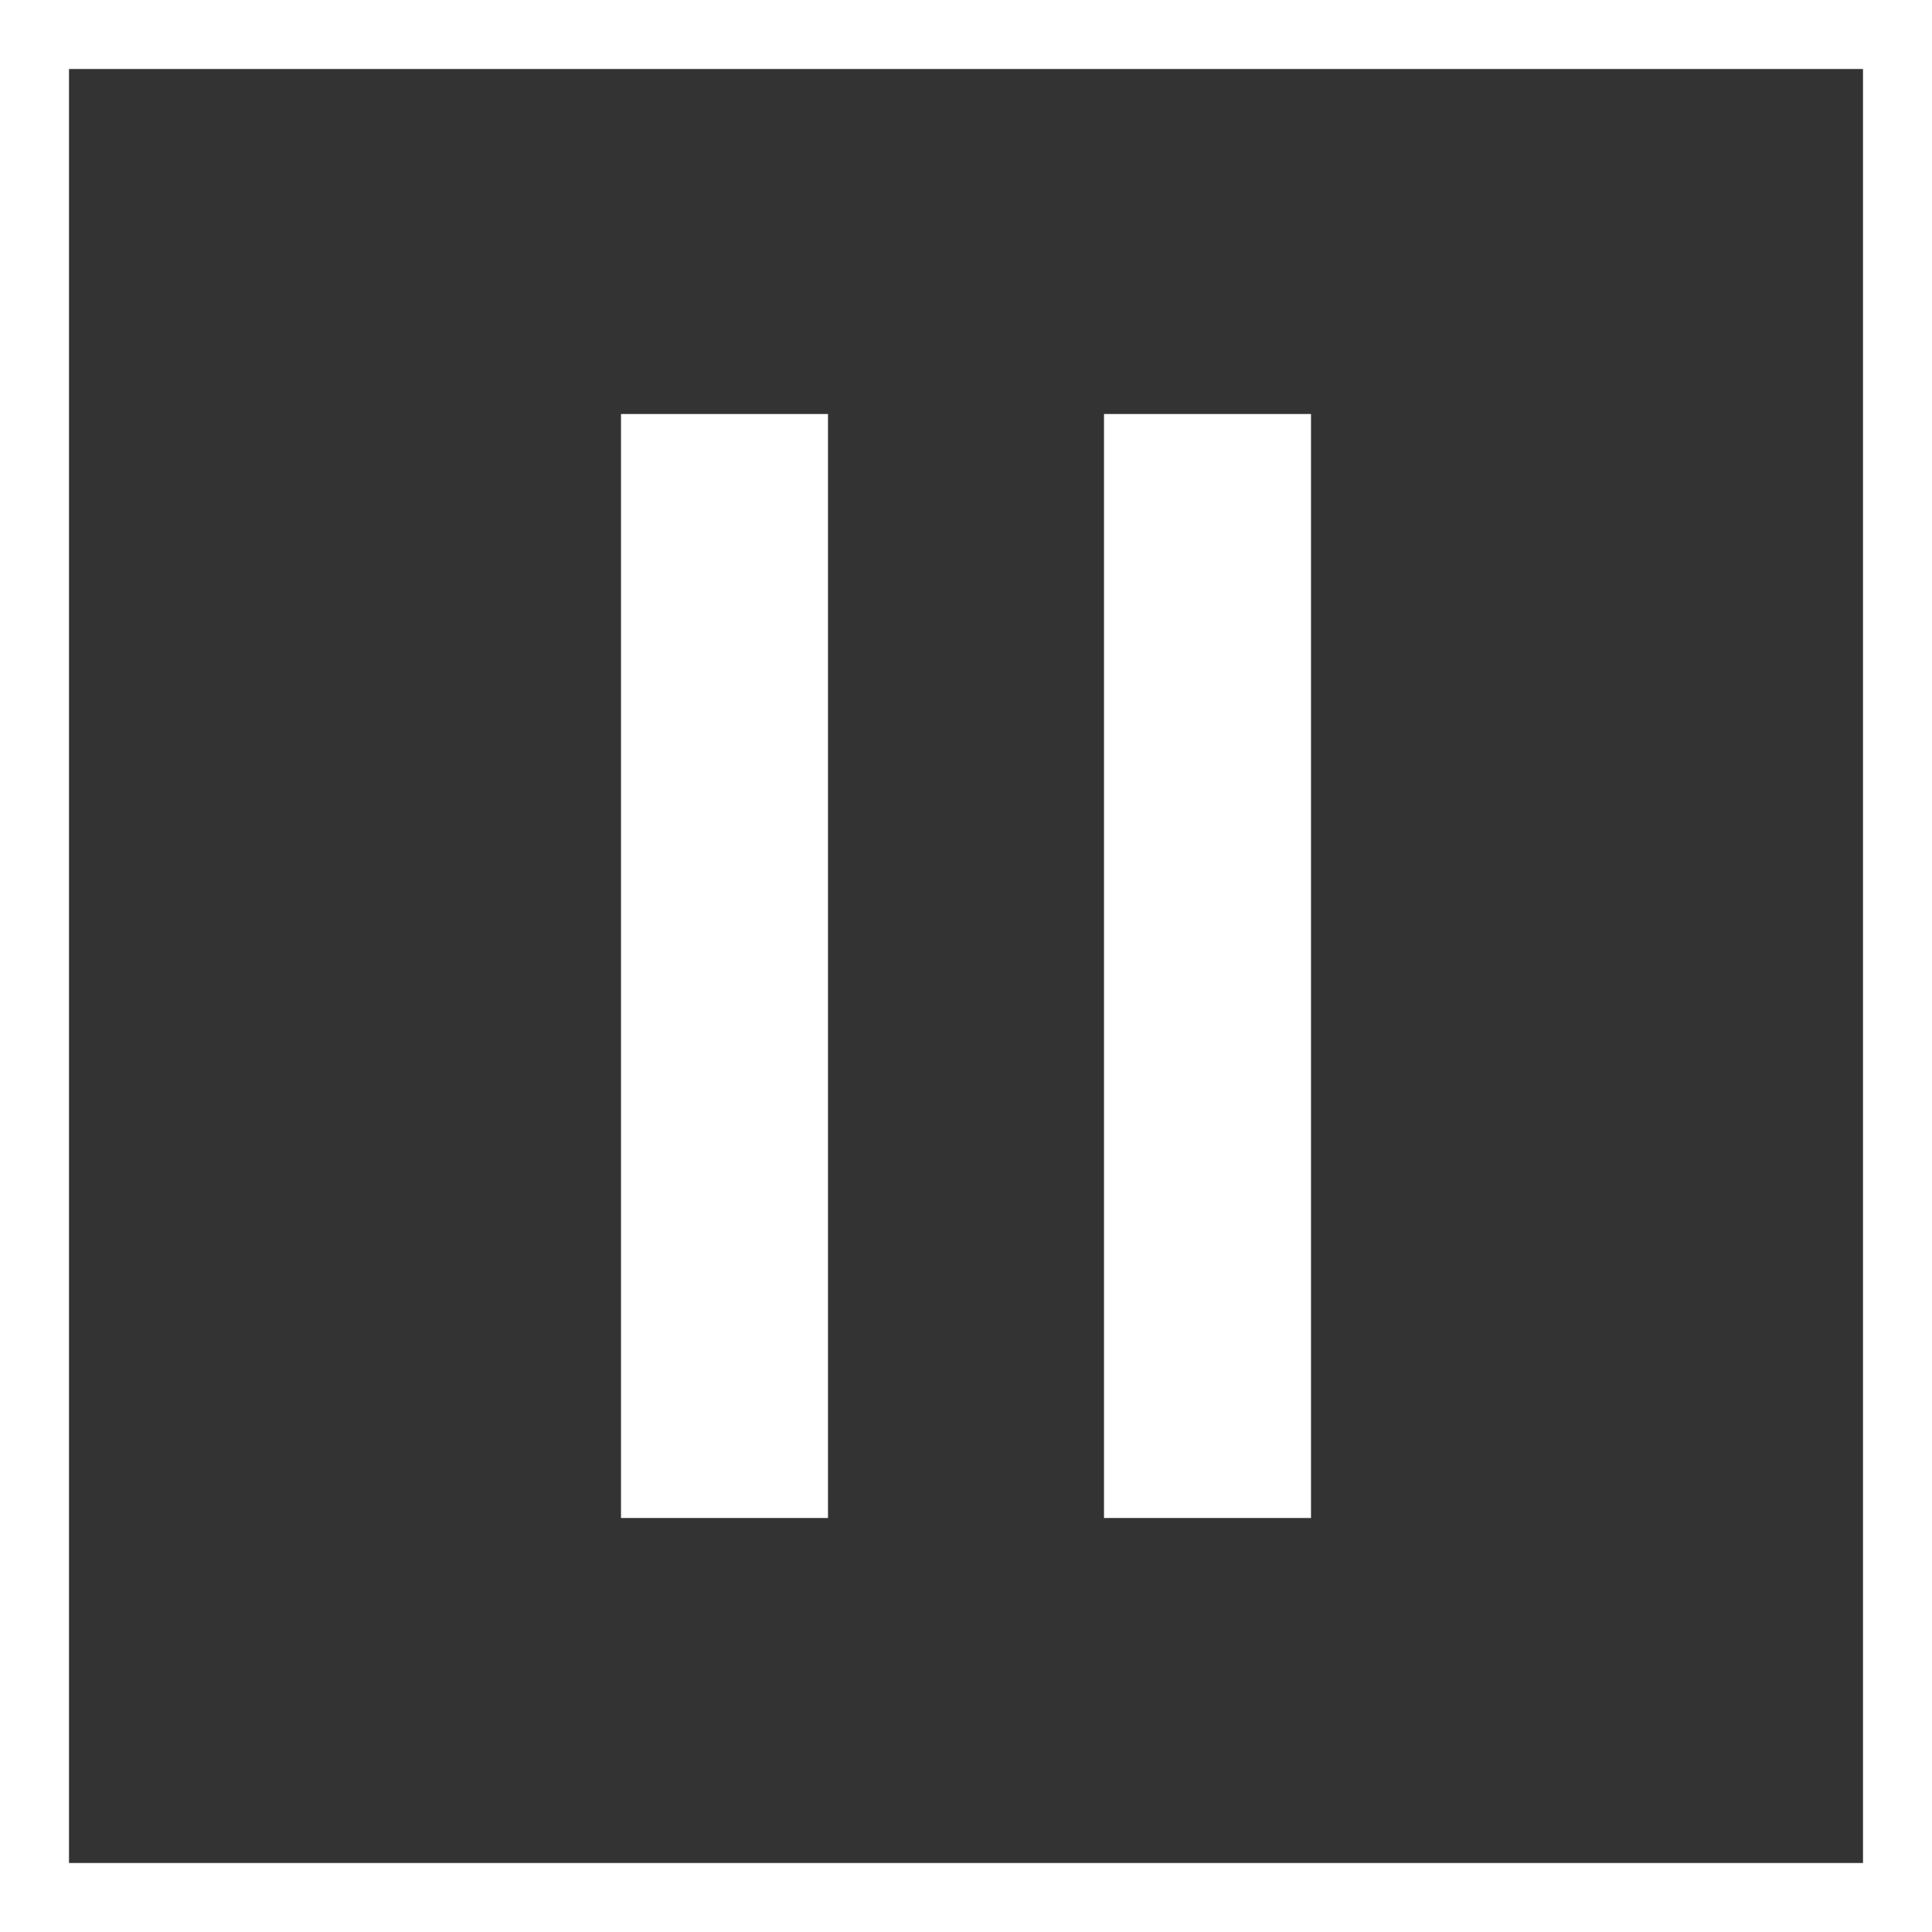 <svg width="28" height="28" viewBox="0 0 28 28" fill="none" xmlns="http://www.w3.org/2000/svg">
<rect x="0" y="0" width="28" height="28" fill="#333333" stroke="none"/>
<rect x="0.5" y="0.5" width="27" height="27" stroke="white"/>
<rect x="9" y="6" width="3" height="16" fill="white"/>
<rect x="16" y="6" width="3" height="16" fill="white"/>
</svg>
